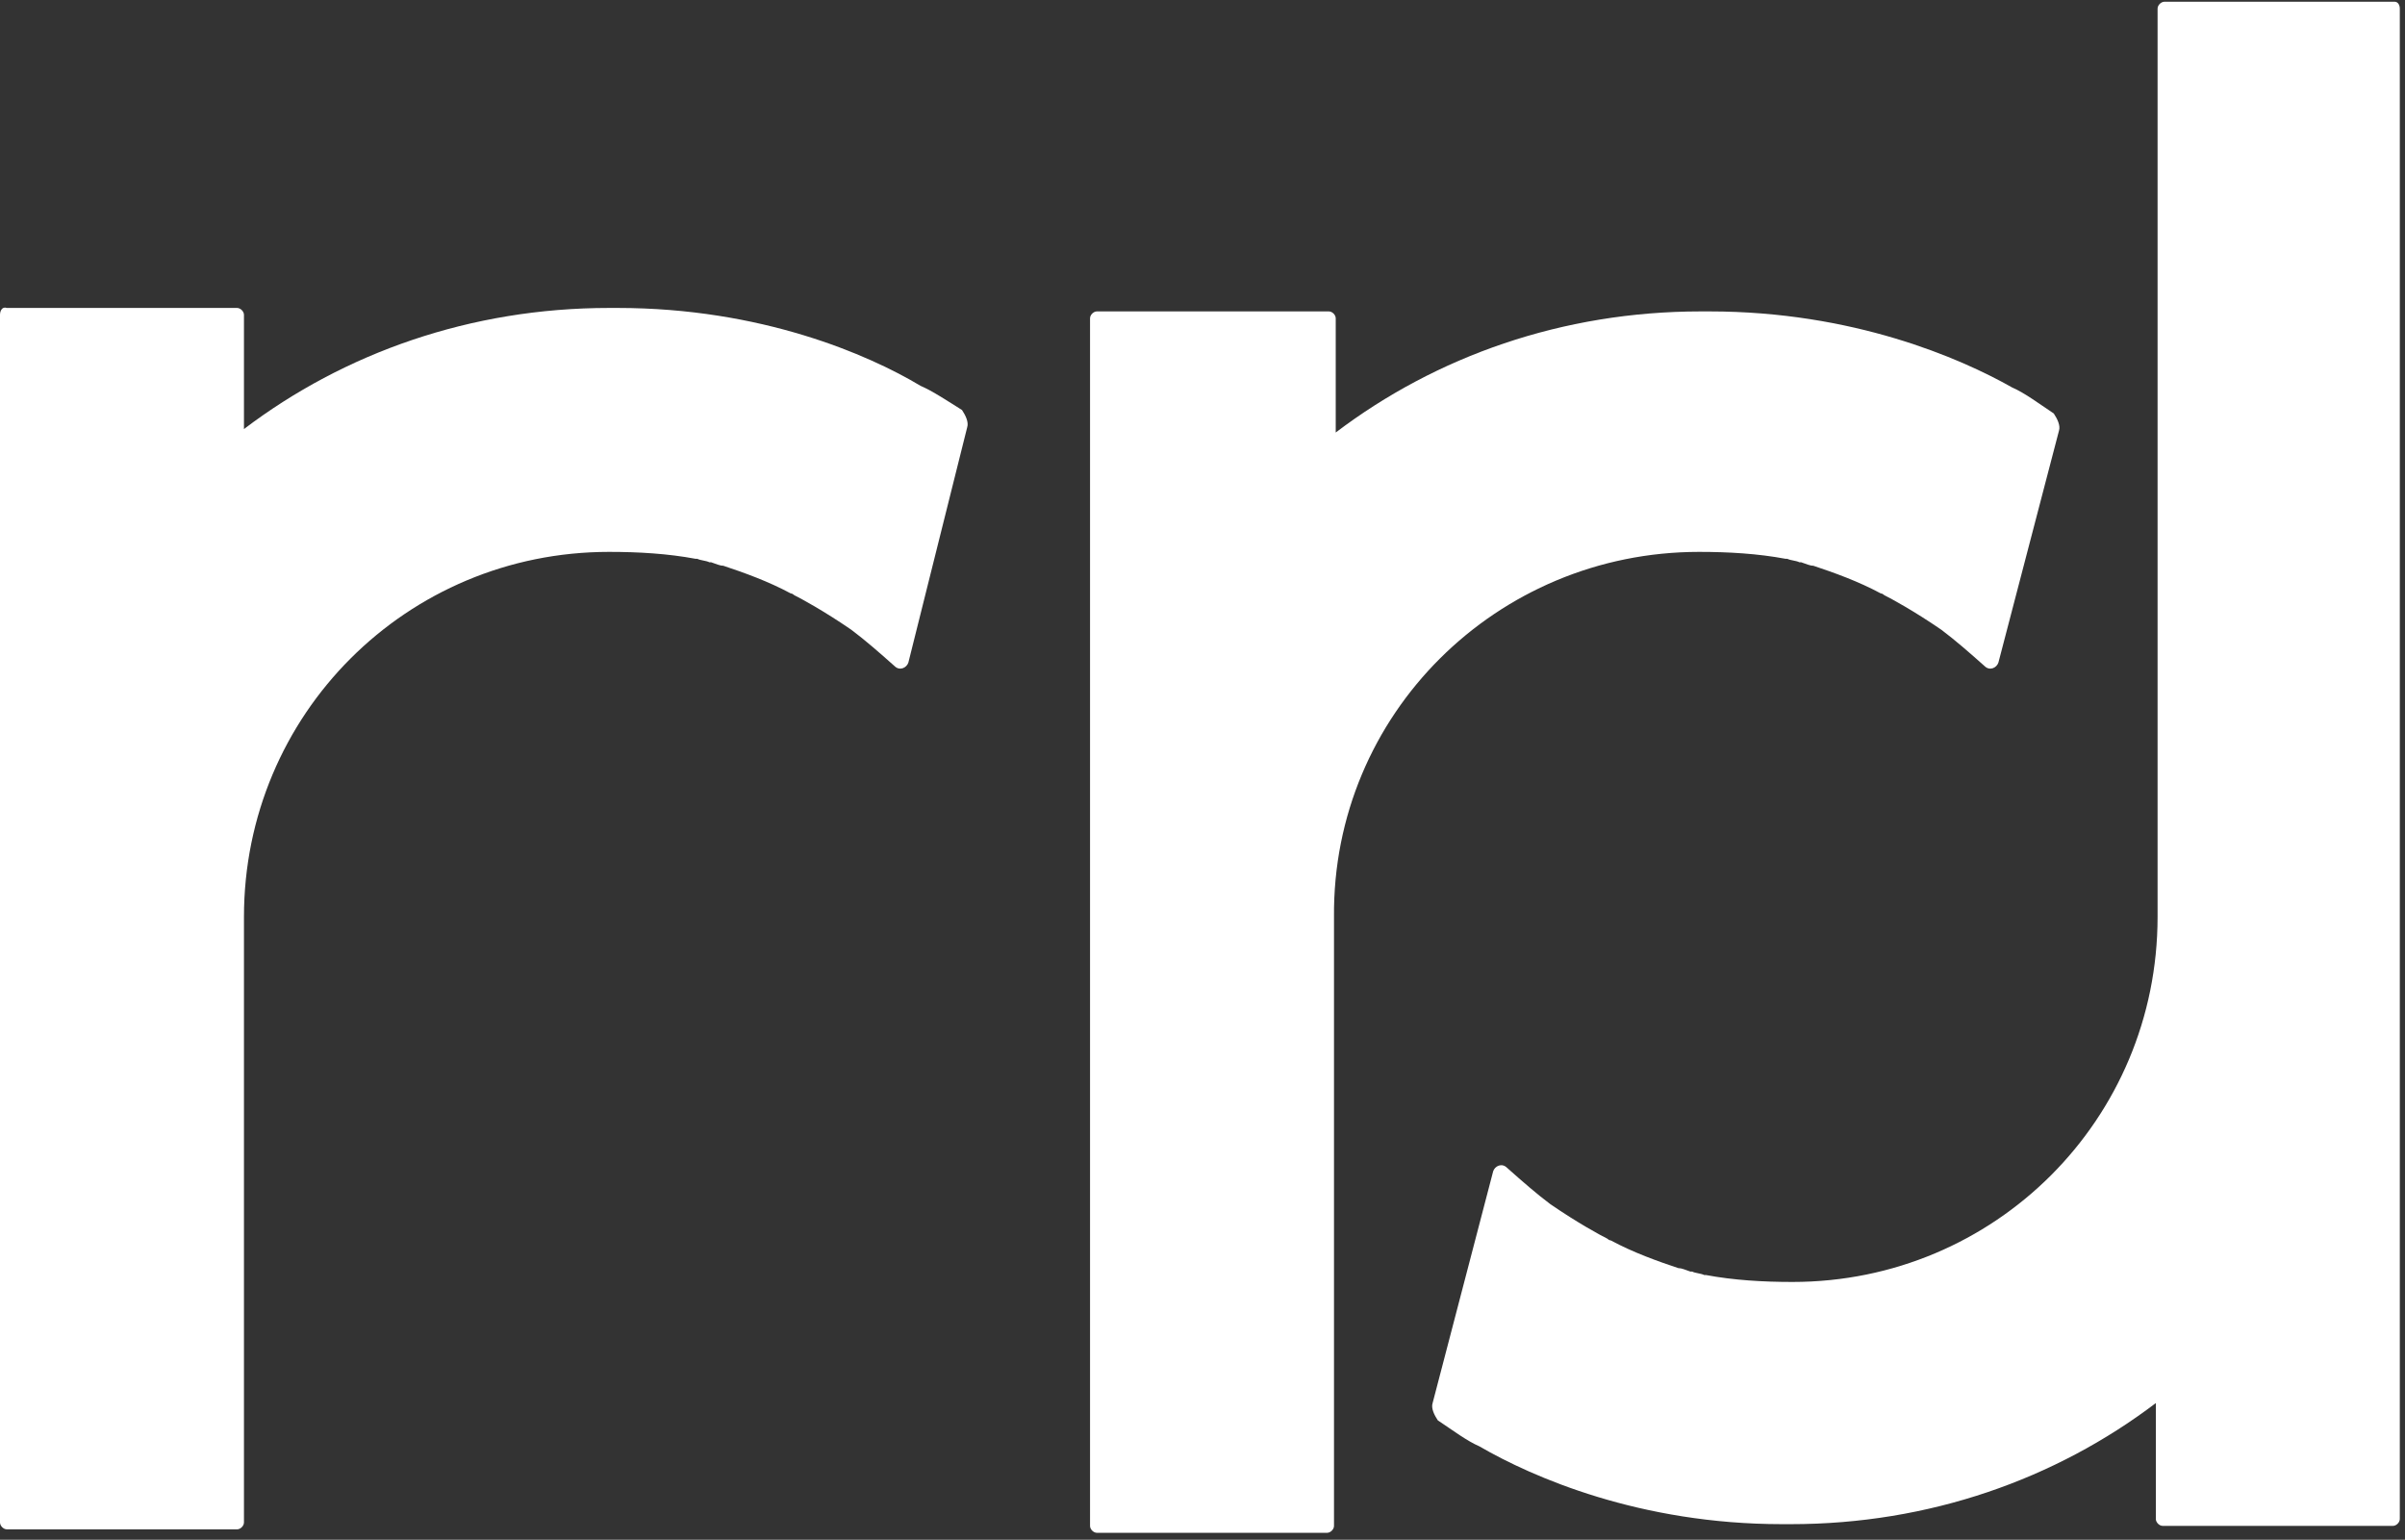 <svg width="139" height="89" viewBox="0 0 139 89" fill="none" xmlns="http://www.w3.org/2000/svg">
<rect x="0" y="0" width="139" height="89" fill="#333333" stroke="none"/>
<path d="M138.4 0.1H125.1C124.9 0.1 124.7 0.3 124.7 0.5V53C124.7 64.7 115.3 74.1 103.6 74.1C101.9 74.1 100.2 74 98.6 73.7C98.5 73.7 98.5 73.7 98.5 73.7C98.3 73.6 98 73.6 97.8 73.5H97.7C97.4 73.4 97.2 73.3 97 73.3C95.8 72.9 94.4 72.4 93.1 71.7C93.1 71.7 93 71.7 92.9 71.6C92.5 71.4 91.2 70.7 89.6 69.6C88.8 69 88 68.3 87.1 67.5C86.8 67.2 86.4 67.4 86.3 67.7L82.8 81.1C82.7 81.4 82.9 81.8 83.1 82.1C84 82.7 84.8 83.3 85.5 83.6C88.6 85.4 94.8 88.1 103 88.1C103.2 88.1 103.3 88.1 103.5 88.1C111.5 88.1 118.8 85.5 124.6 81.1V87.8C124.6 88 124.8 88.2 125 88.2H138.3C138.5 88.2 138.7 88 138.7 87.8V0.5C138.7 0.3 138.6 0.1 138.4 0.1Z" fill="white"/>
<path d="M53.2 22.3C50.2 20.5 44 17.8 35.7 17.8C35.5 17.8 35.4 17.8 35.2 17.8C27.2 17.8 19.9 20.4 14.1 24.8V18.2C14.1 18 13.9 17.8 13.7 17.8H0.4C0.1 17.7 0 18 0 18.2V88C0 88.2 0.2 88.4 0.4 88.4H13.7C13.9 88.4 14.1 88.2 14.1 88V53C14.1 41.3 23.5 31.9 35.2 31.9C36.9 31.9 38.6 32 40.2 32.3C40.3 32.3 40.3 32.3 40.3 32.3C40.5 32.4 40.8 32.4 41 32.5H41.1C41.4 32.6 41.6 32.7 41.8 32.7C43 33.1 44.4 33.6 45.7 34.3C45.7 34.3 45.8 34.3 45.9 34.4C46.3 34.6 47.6 35.3 49.2 36.4C50 37 50.8 37.7 51.7 38.5C52 38.8 52.4 38.6 52.5 38.3L55.9 24.7C56 24.4 55.8 24 55.6 23.7C54.8 23.2 53.9 22.6 53.2 22.3Z" fill="white"/>
<path d="M98.2 31.9C99.9 31.9 101.6 32 103.2 32.3C103.3 32.3 103.3 32.3 103.3 32.3C103.5 32.4 103.8 32.4 104 32.5H104.1C104.401 32.6 104.6 32.7 104.8 32.7C106 33.1 107.4 33.6 108.7 34.3C108.7 34.3 108.801 34.3 108.9 34.4C109.3 34.6 110.6 35.3 112.2 36.4C113 37 113.8 37.7 114.7 38.5C115 38.8 115.4 38.6 115.5 38.3L119 24.9C119.1 24.6 118.9 24.2 118.7 23.9C117.8 23.3 117 22.7 116.3 22.4C113.3 20.7 107.1 18 98.8 18C98.6 18 98.5 18 98.3 18C90.3 18 83 20.6 77.2 25V18.4C77.2 18.2 77 18 76.8 18H63.4C63.2 18 63 18.2 63 18.4V88.2C63 88.4 63.2 88.6 63.4 88.6H76.7C76.9 88.6 77.1 88.4 77.1 88.2V53C77 41.3 86.5 31.9 98.2 31.9Z" fill="white"/>
</svg>
